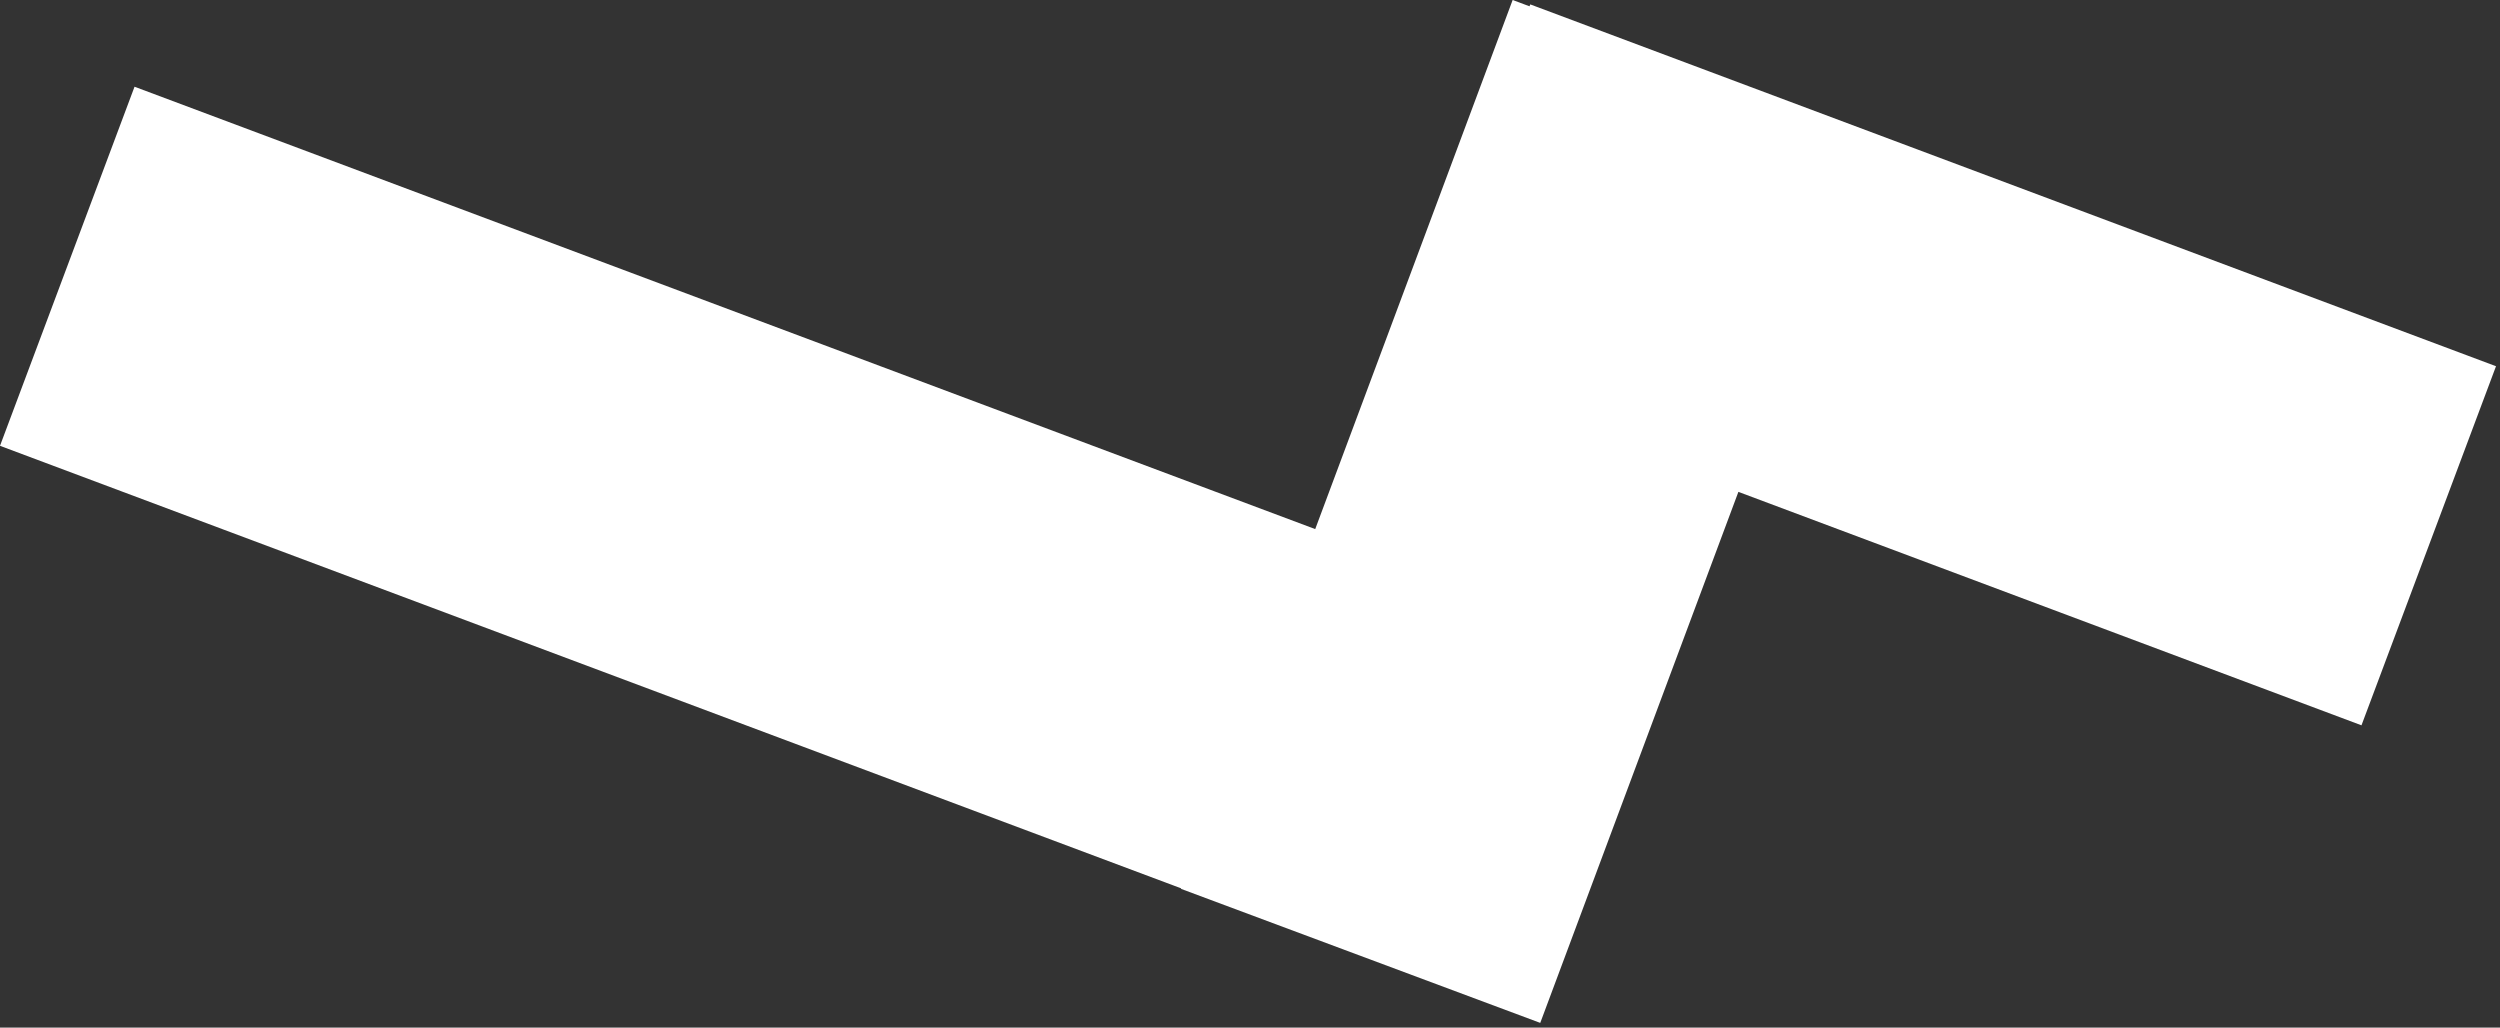 <?xml version="1.0" encoding="UTF-8"?> <svg xmlns="http://www.w3.org/2000/svg" width="489" height="201" viewBox="0 0 489 201" fill="none"><rect x="0" y="0" width="489" height="201" fill="#333333" stroke="none"/> <path fill-rule="evenodd" clip-rule="evenodd" d="M231.036 173.762L231 173.858L301.272 200.079L340.03 96.209L461.905 141.872L488.22 71.635L299.315 0.858L299.175 1.232L295.873 0L257.257 103.49L26.315 16.964L0 87.201L231.036 173.762Z" fill="white"></path> </svg> 